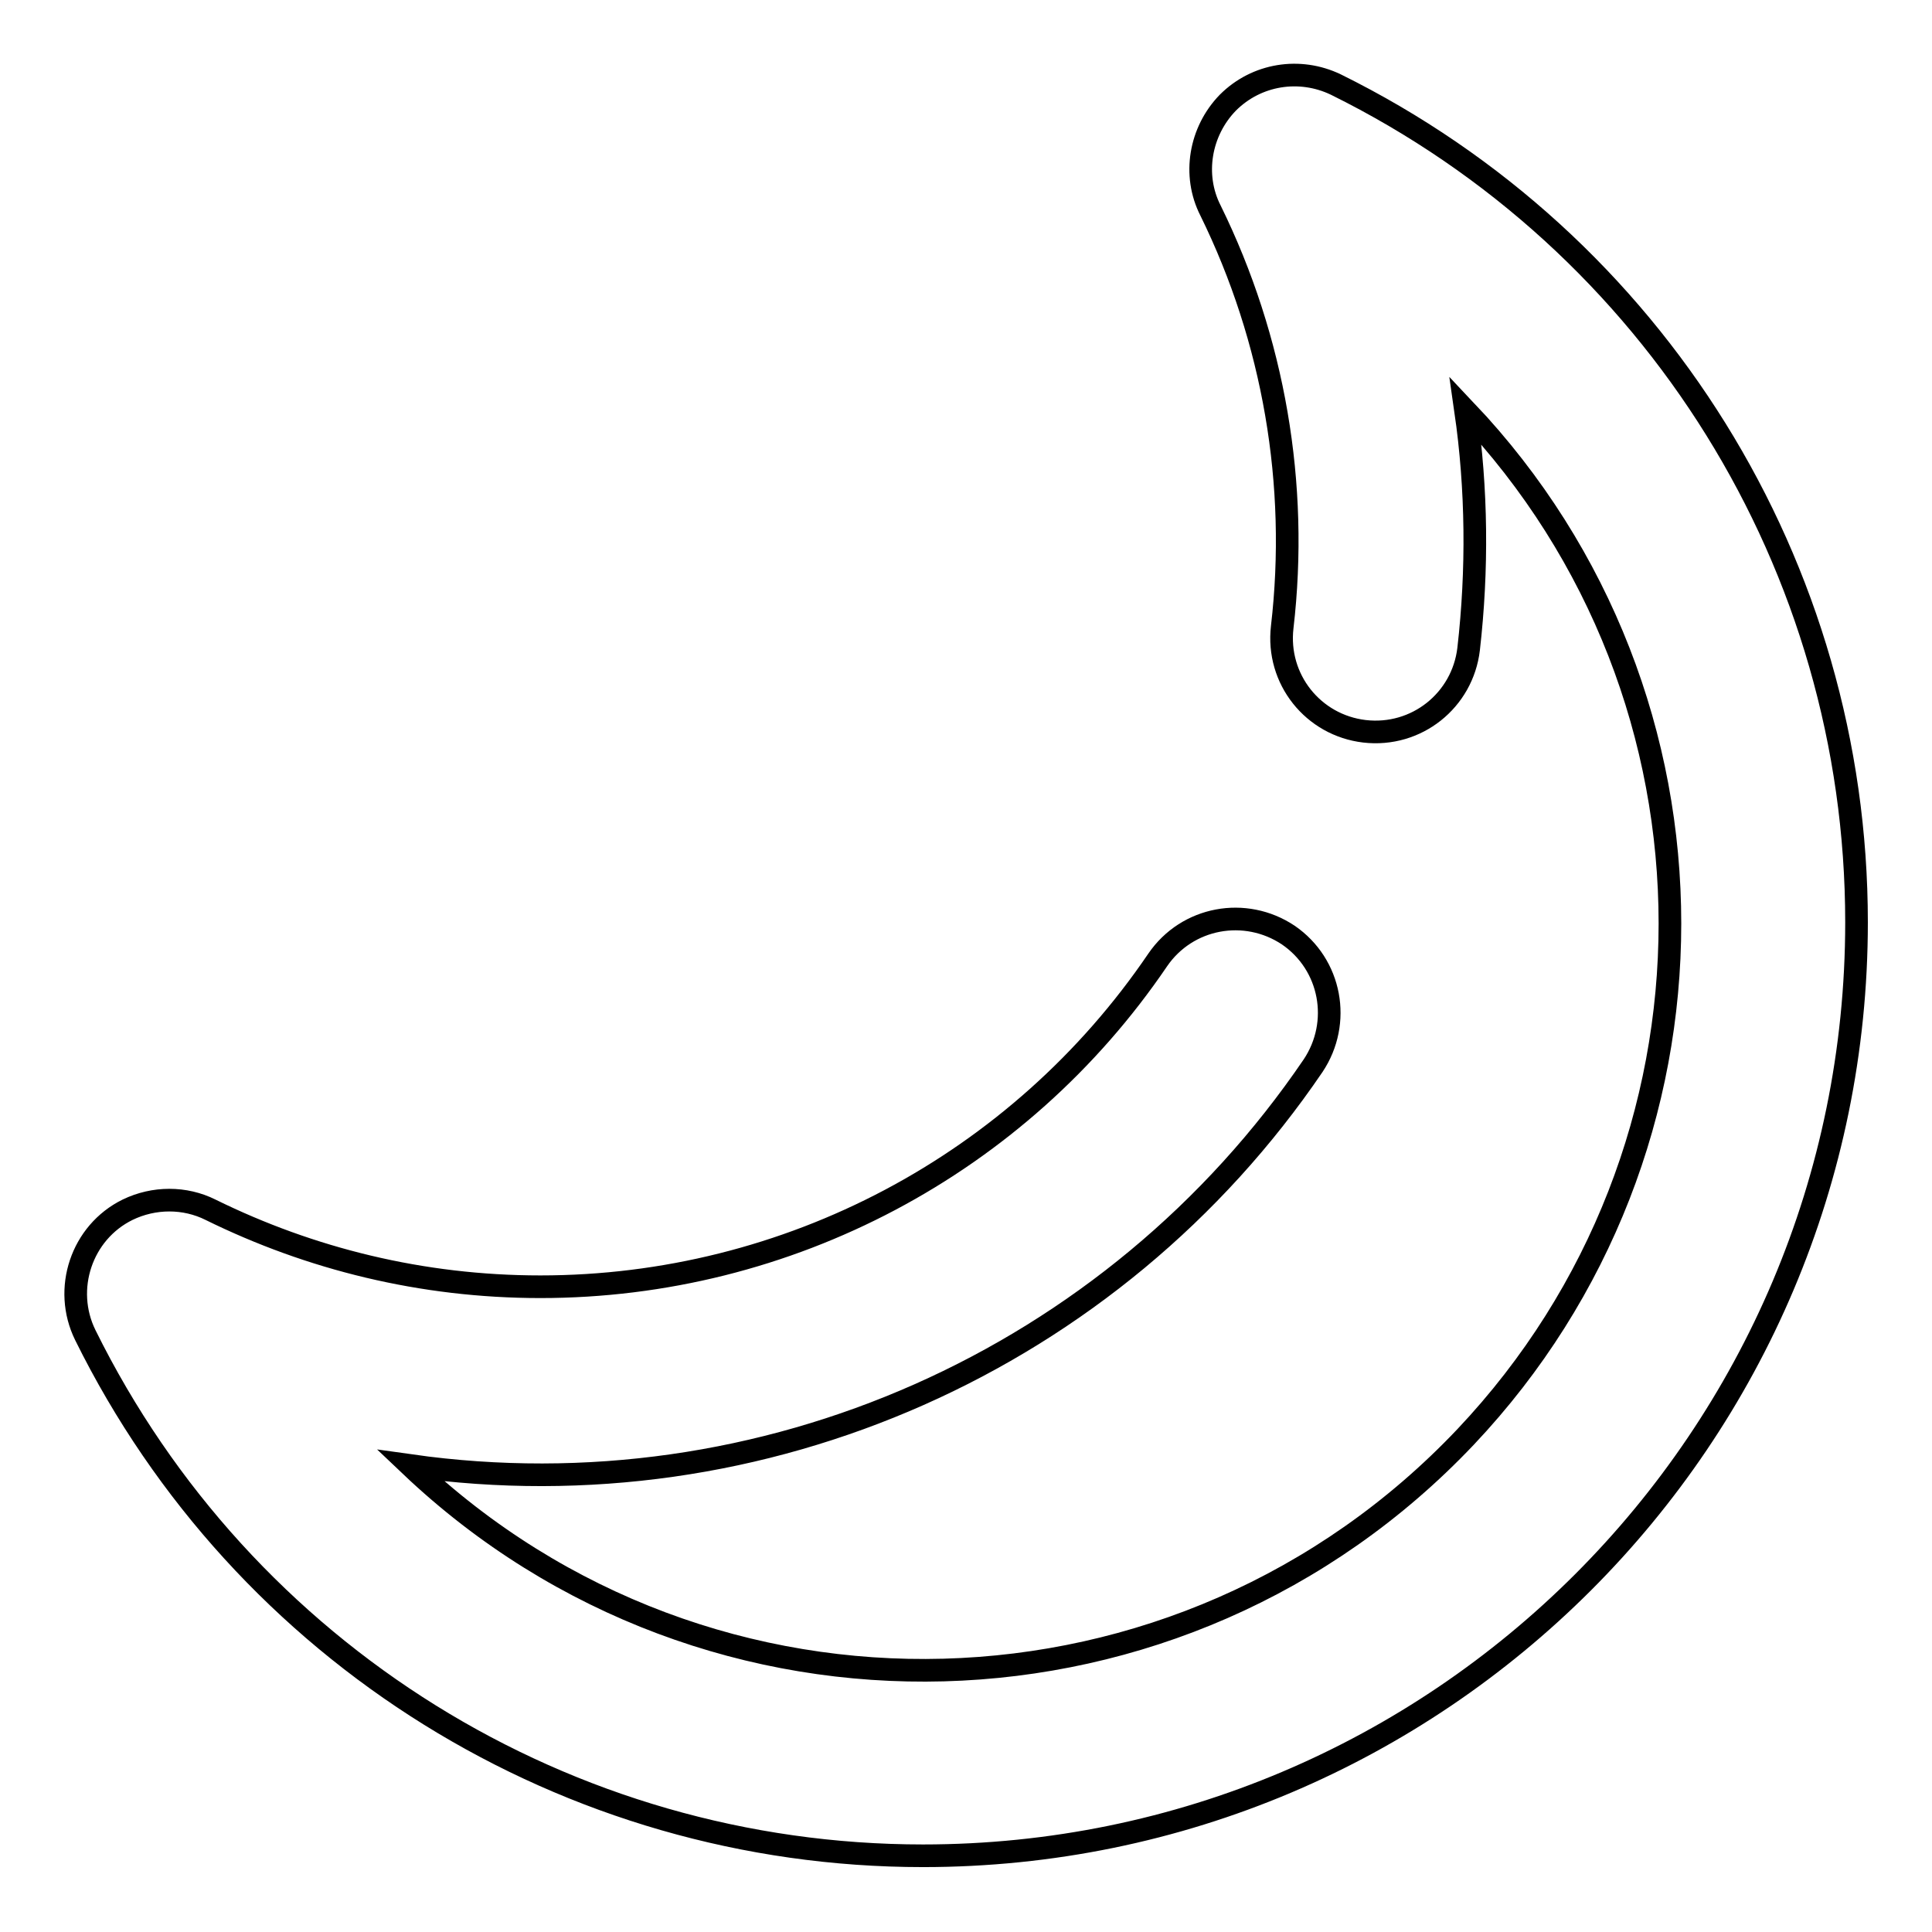 <?xml version="1.0" encoding="utf-8"?>
<!-- Svg Vector Icons : http://www.onlinewebfonts.com/icon -->
<!DOCTYPE svg PUBLIC "-//W3C//DTD SVG 1.1//EN" "http://www.w3.org/Graphics/SVG/1.1/DTD/svg11.dtd">
<svg version="1.1" xmlns="http://www.w3.org/2000/svg" xmlns:xlink="http://www.w3.org/1999/xlink" x="0px" y="0px" viewBox="0 0 256 256" enable-background="new 0 0 256 256" xml:space="preserve">
<g> <path stroke-width="3" fill-opacity="0" stroke="#000000"  d="M162.7,13.6c3.8-3.8,9.5-4.7,14.3-2.4c42.3,20.9,69,63.9,69,111c0,68.3-55.4,123.7-123.7,123.7 c-47.1,0-90.1-26.7-111-69c-3-6.1-0.5-13.6,5.6-16.6c3.5-1.7,7.6-1.7,11,0c13.2,6.5,28,10.2,43.7,10.2c32.8,0,63.4-16.2,81.8-43.3 c3.9-5.7,11.6-7.1,17.3-3.3c5.7,3.9,7.1,11.6,3.3,17.3l0,0c-26.5,39-72.9,59.6-119.6,53c39.6,37.6,102.2,35.9,139.8-3.8 c36.1-38.2,36.1-97.9,0-136c1.5,10.4,1.6,21.1,0.4,31.6c-0.8,6.8-6.9,11.7-13.8,10.9c-6.8-0.8-11.7-6.9-10.9-13.8 c2.2-18.9-1.1-38.1-9.5-55.2C158,23.2,159,17.4,162.7,13.6z"/></g>
</svg>